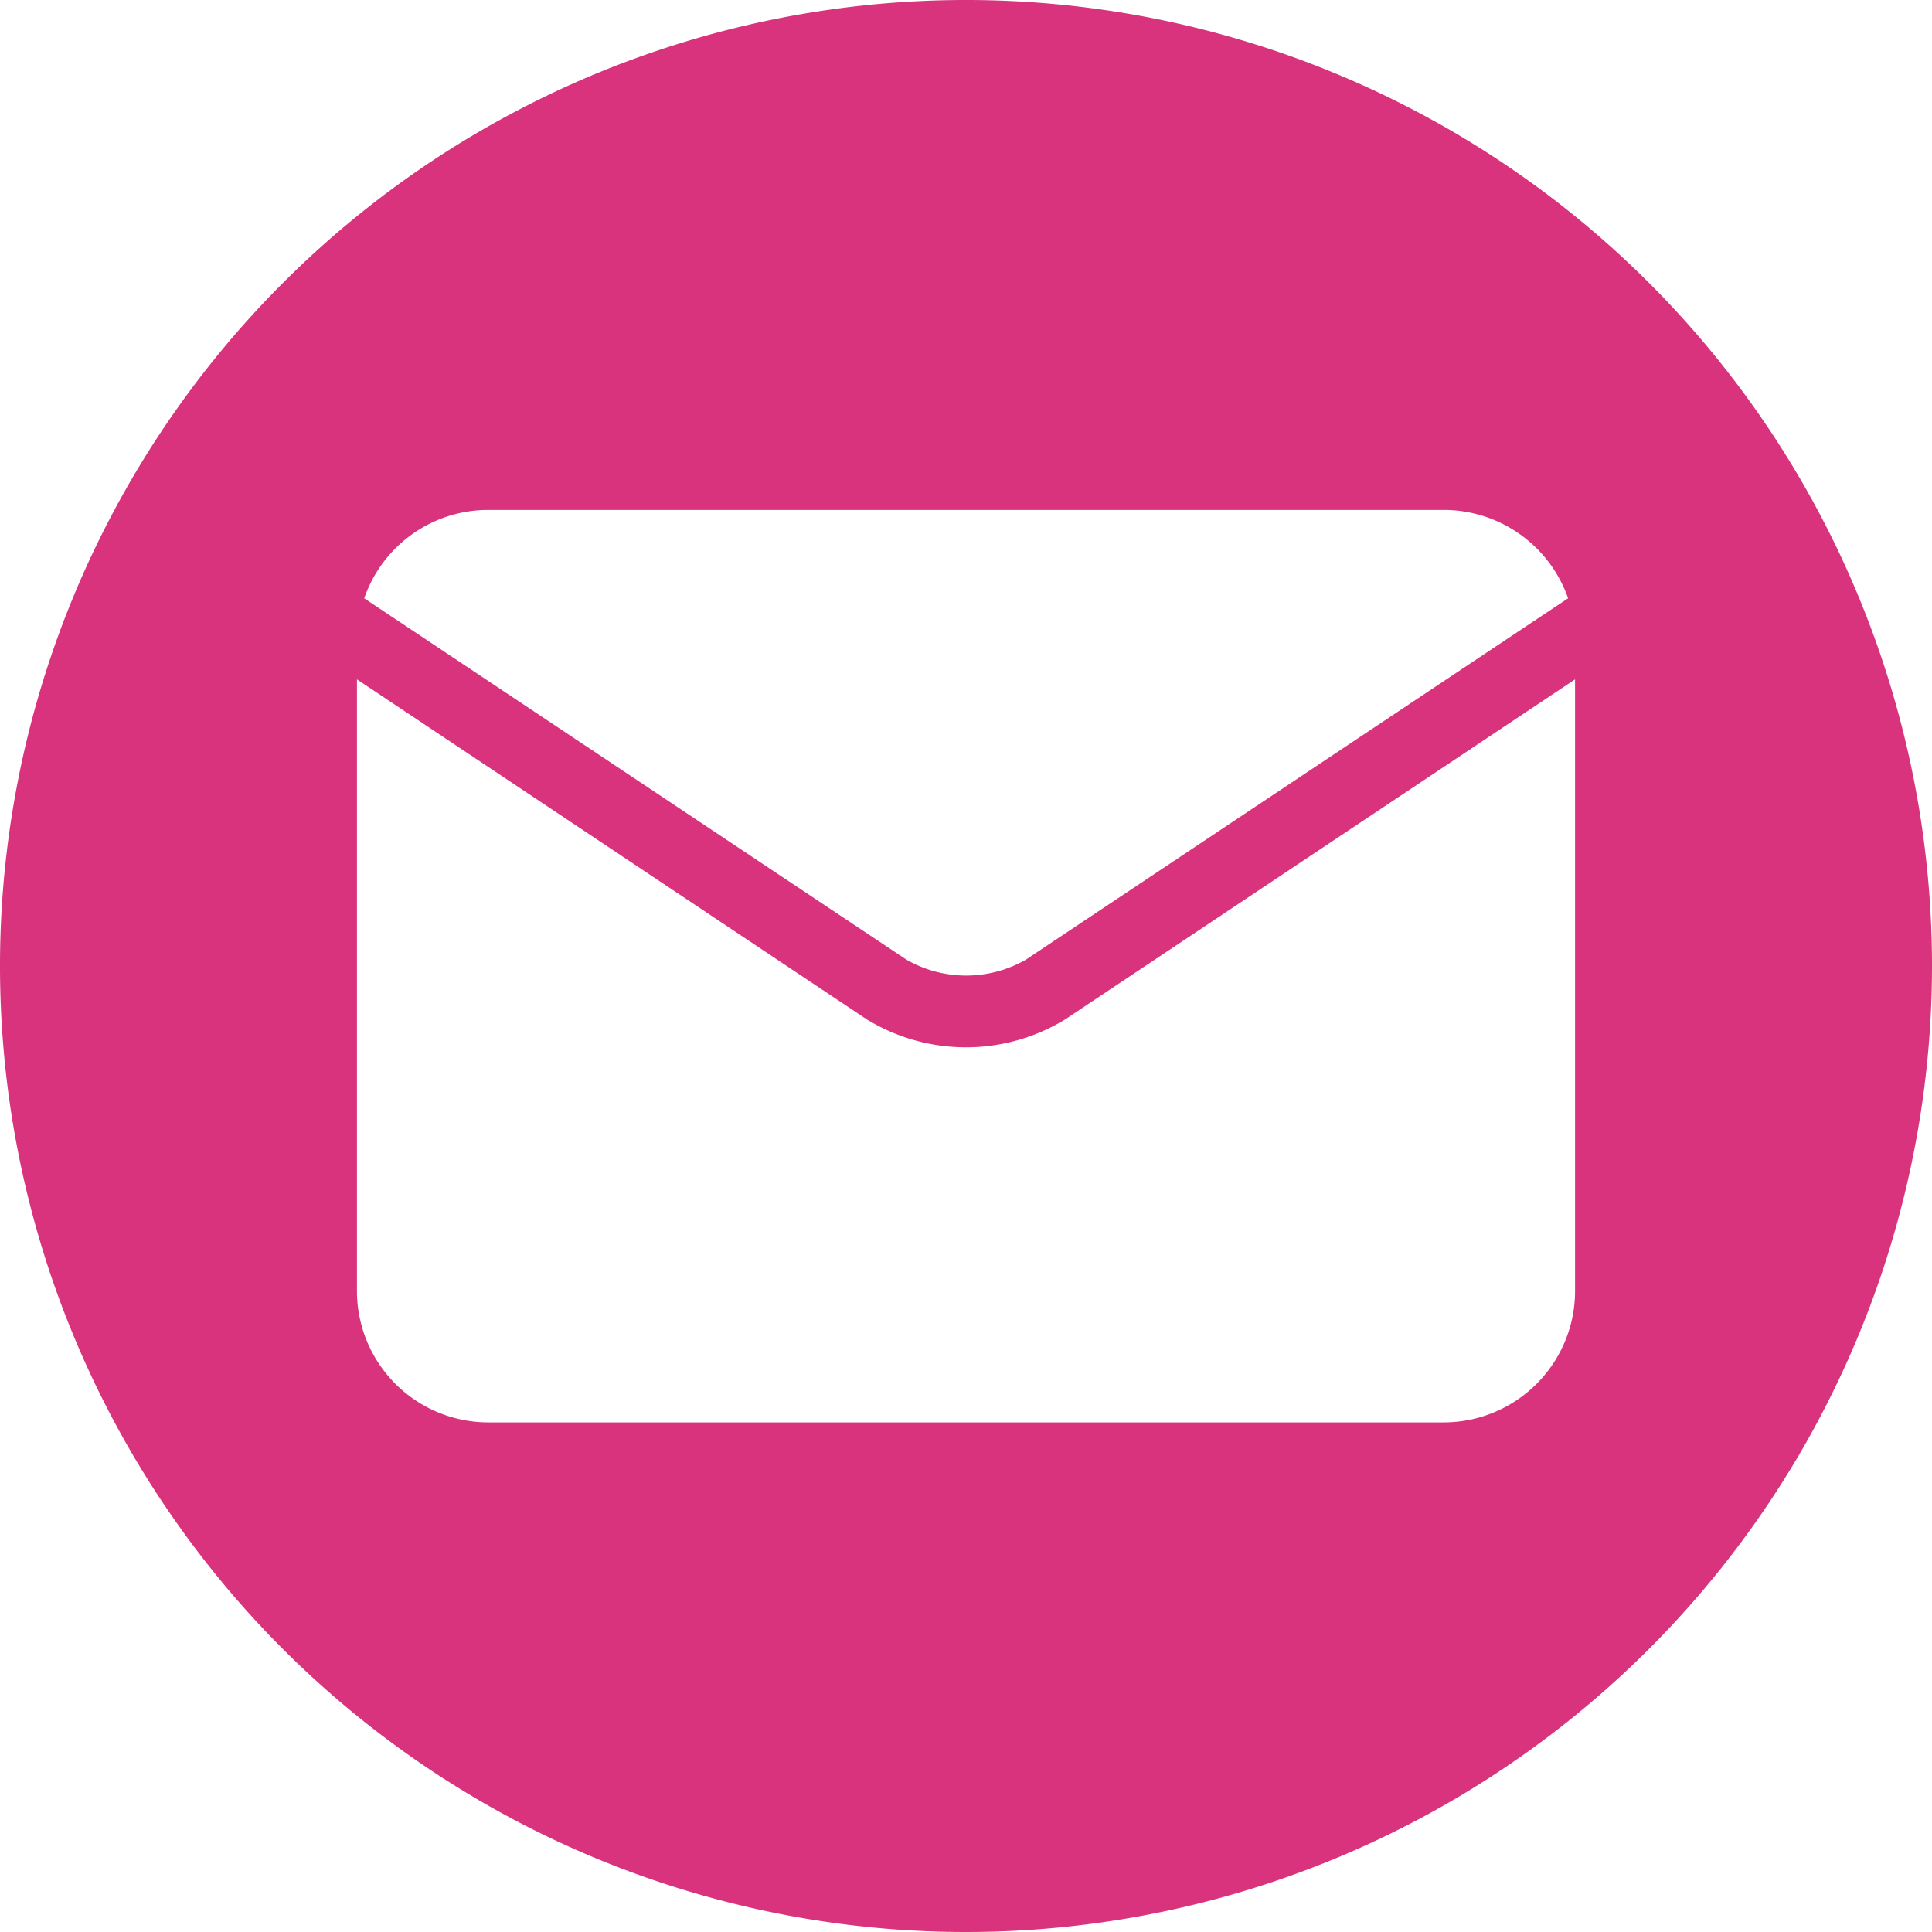 <svg xmlns="http://www.w3.org/2000/svg" viewBox="0 0 61 61"><defs><style>.cls-1{fill:#d8337c;}</style></defs><g id="Ebene_2" data-name="Ebene 2"><g id="Ebene_1-2" data-name="Ebene 1"><g id="Ebene_2-2" data-name="Ebene 2"><g id="Ebene_1-2-2" data-name="Ebene 1-2"><path class="cls-1" d="M49.73,40.76a4.15,4.15,0,0,1-4.14,4.15H15.41a4.15,4.15,0,0,1-4.14-4.15V21.45L27.36,32.18a6,6,0,0,0,6.28,0h0L49.73,21.45Zm-.22-21.87L32.39,30.3h0a3.79,3.79,0,0,1-3.77,0h0L11.5,18.89a4.14,4.14,0,0,1,3.91-2.79H45.59a4.16,4.16,0,0,1,3.92,2.79M61,30.5A30.5,30.5,0,1,0,30.5,61,30.51,30.51,0,0,0,61,30.5"/></g></g></g></g></svg>